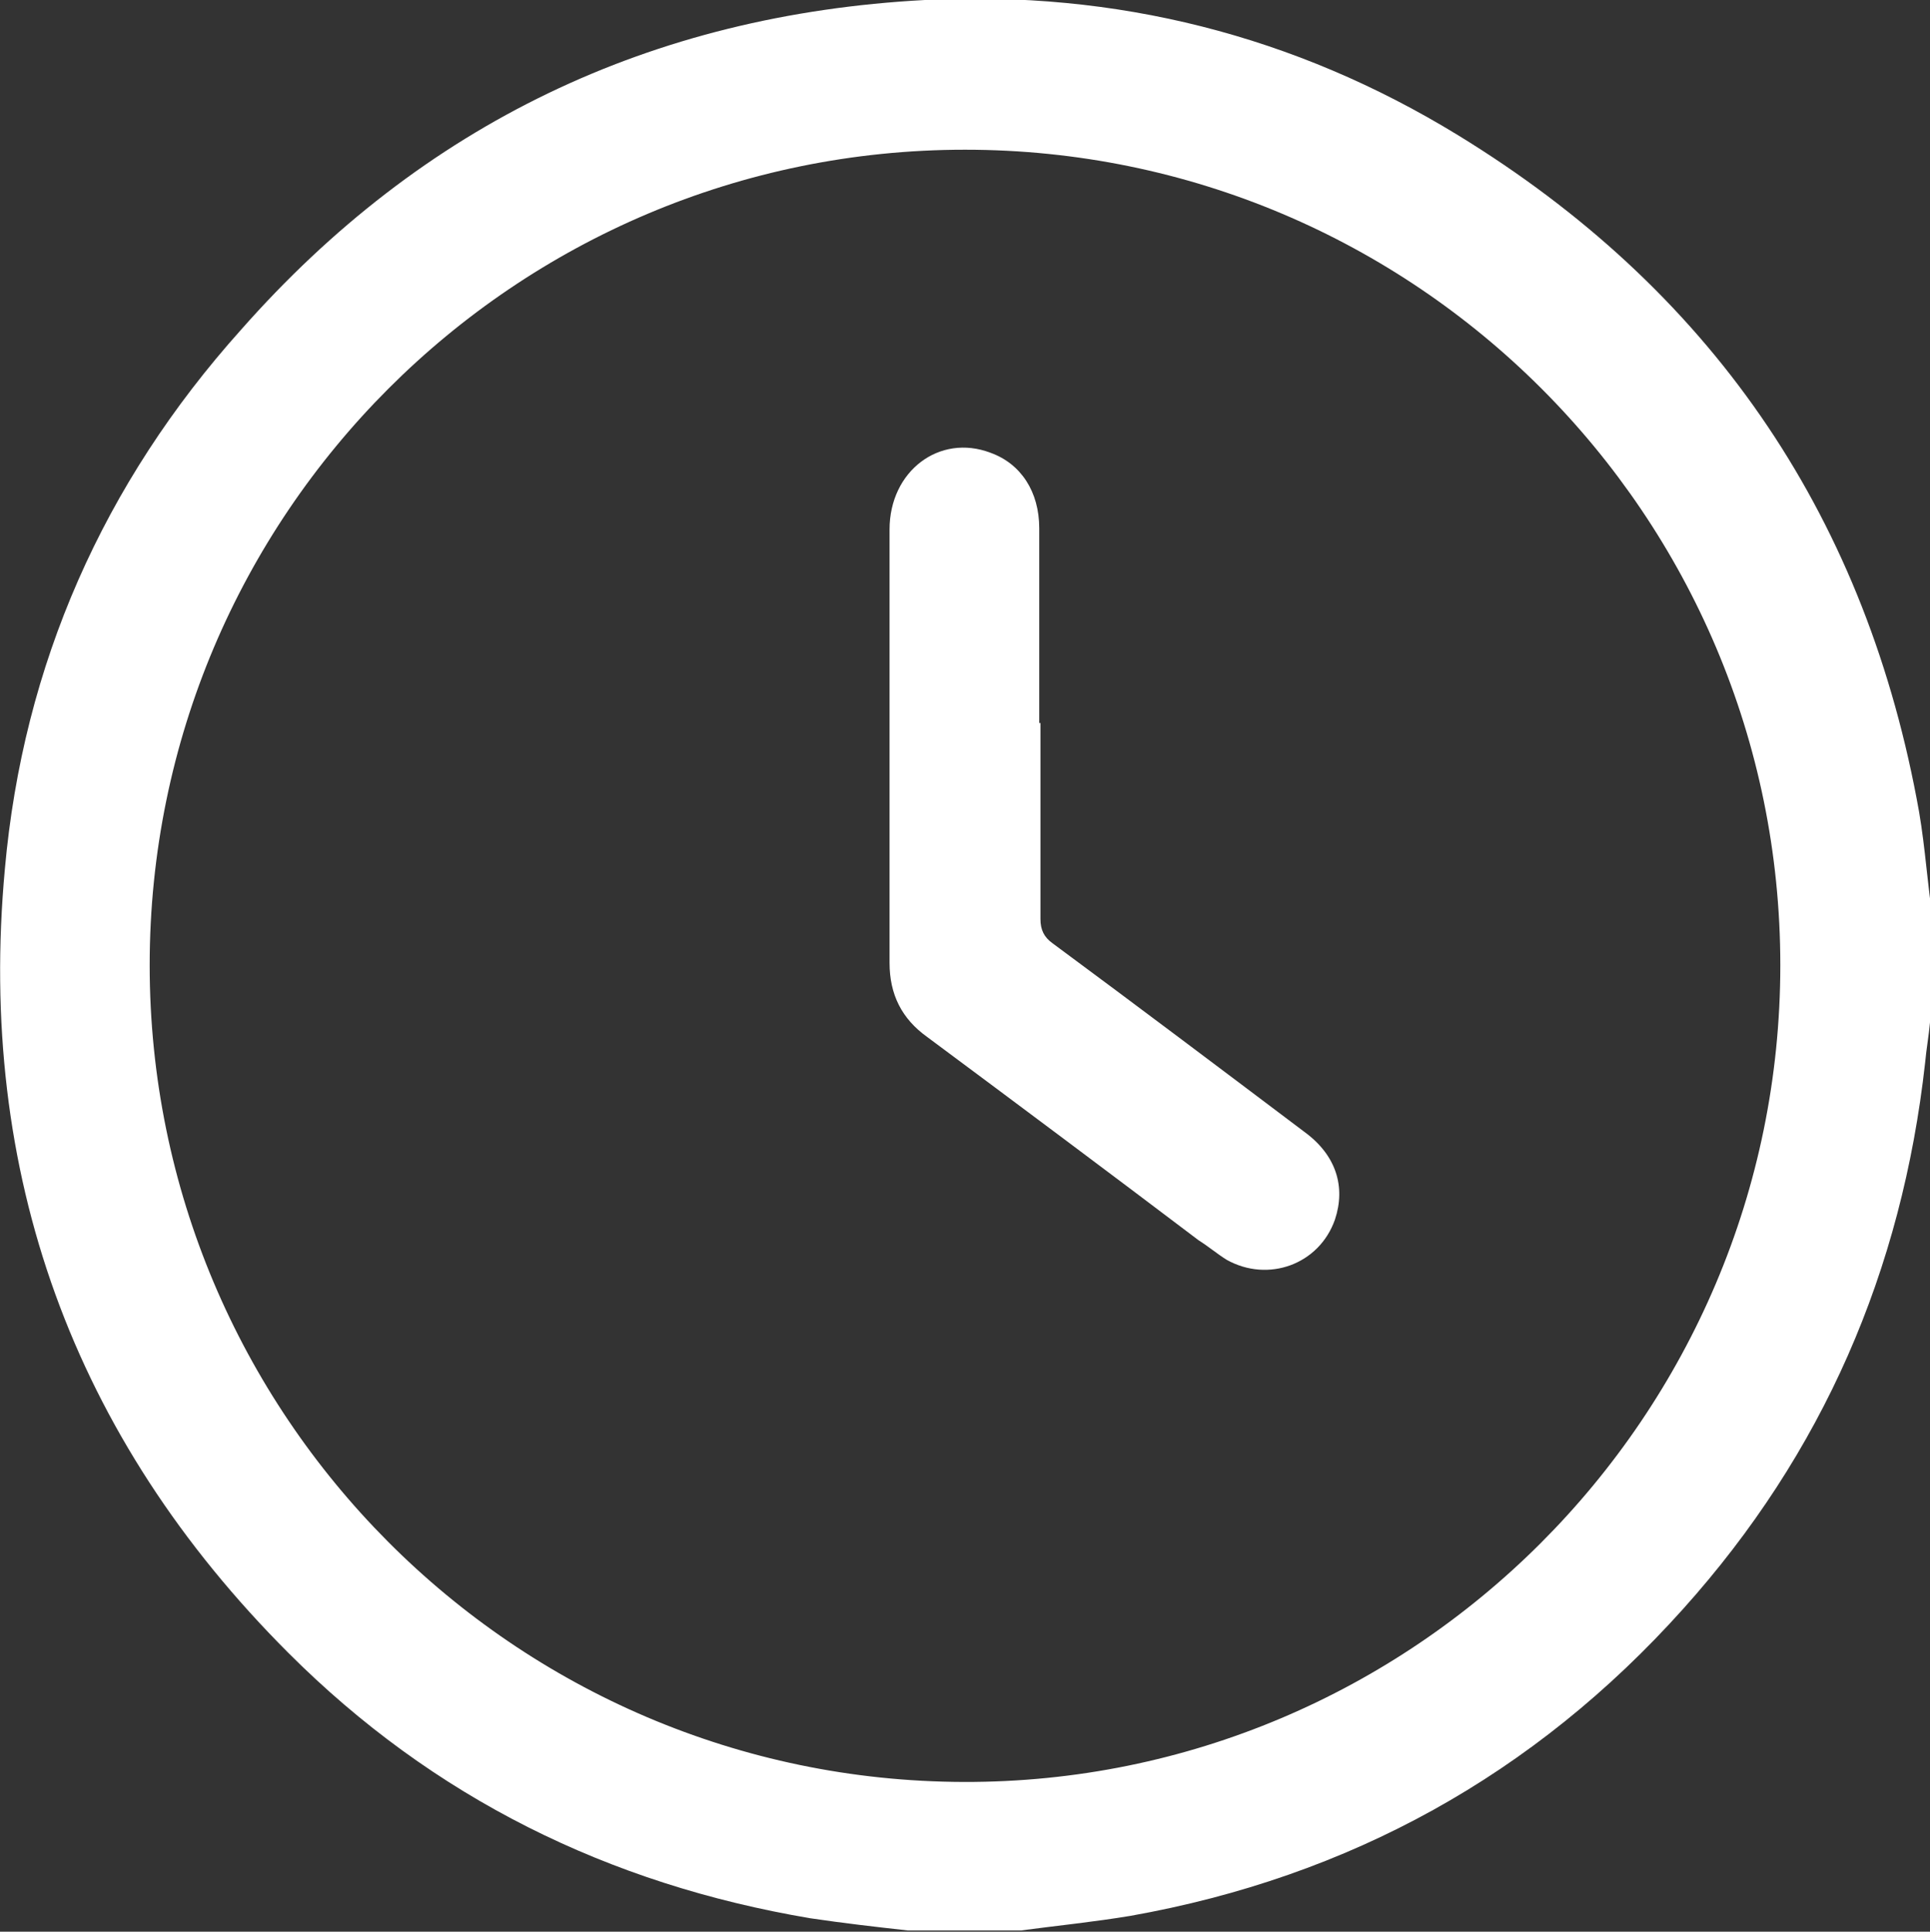 <svg xmlns="http://www.w3.org/2000/svg" viewBox="0 0 15.86 15.87"><rect x="0" y="0" width="15.86" height="15.87" fill="#333333" stroke="none"/><defs><style>.d{fill:#fff;}</style></defs><g id="a"/><g id="b"><g id="c"><g><path class="d" d="M15.86,7.47v.93c-.01,.11-.03,.22-.04,.33-.19,1.71-.84,3.21-1.99,4.49-1.22,1.36-2.74,2.2-4.54,2.52-.3,.05-.6,.08-.9,.12h-.93c-.27-.03-.53-.06-.8-.1-1.66-.28-3.1-.99-4.29-2.18C.6,11.81-.19,9.64,.04,7.14c.15-1.68,.81-3.17,1.94-4.43C3.47,1.02,5.35,.12,7.6,0c1.57-.08,3.04,.29,4.38,1.11,2.06,1.26,3.32,3.08,3.77,5.45,.06,.3,.08,.6,.12,.9ZM7.93,1.23c-3.7,0-6.7,3-6.7,6.7,0,3.69,2.99,6.7,6.69,6.71,3.69,.01,6.71-3,6.71-6.71,0-3.7-3-6.7-6.7-6.7Z"/><path class="d" d="M8.55,5.94c0,.54,0,1.07,0,1.61,0,.09,.03,.15,.1,.2,.69,.51,1.38,1.03,2.07,1.55,.26,.19,.34,.45,.25,.72-.13,.37-.55,.52-.89,.33-.08-.05-.15-.11-.23-.16-.74-.56-1.49-1.12-2.23-1.67-.21-.15-.31-.35-.31-.61,0-1.19,0-2.38,0-3.56,0-.48,.41-.79,.83-.63,.25,.09,.4,.32,.4,.62,0,.53,0,1.06,0,1.6Z"/></g></g></g></svg>